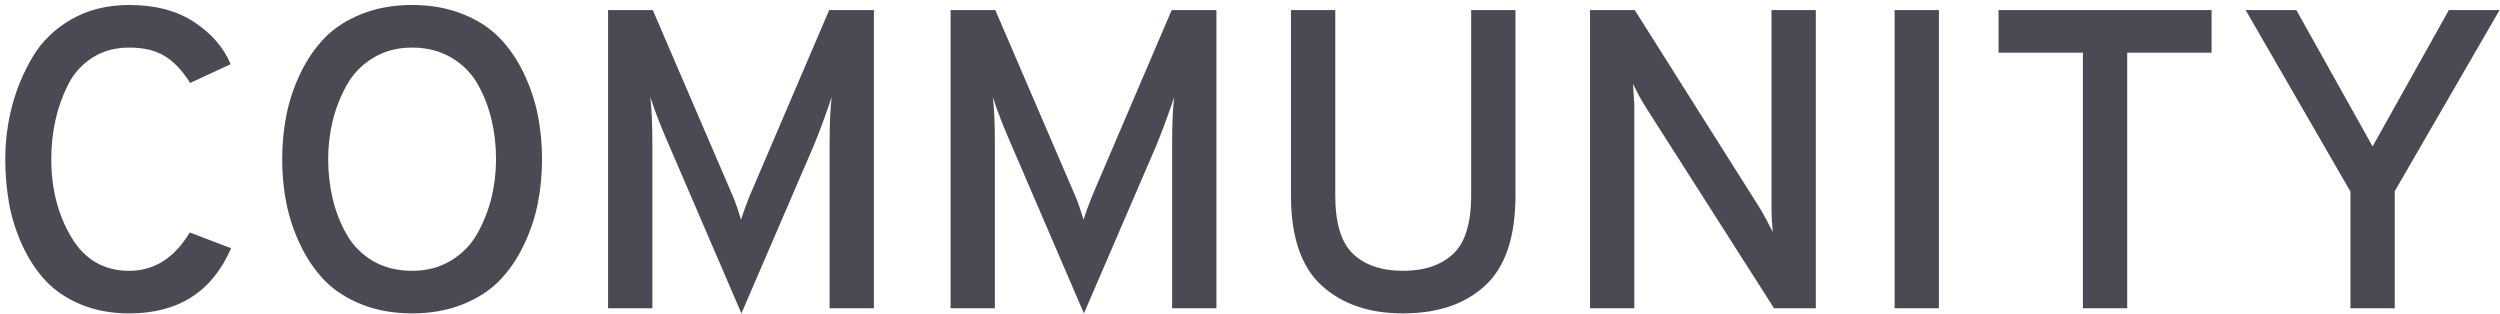 <?xml version="1.0" encoding="UTF-8"?>
<svg width="446px" height="56px" viewBox="0 0 446 56" version="1.1" xmlns="http://www.w3.org/2000/svg" xmlns:xlink="http://www.w3.org/1999/xlink">
    <!-- Generator: Sketch 58 (84663) - https://sketch.com -->
    <title>COMMUNITY</title>
    <desc>Created with Sketch.</desc>
    <g id="Page-1" stroke="none" stroke-width="1" fill="none" fill-rule="evenodd">
        <path d="M23.056,55.912 C19.864,55.912 16.989,55.38 14.43,54.316 C11.871,53.252 9.769,51.833 8.122,50.06 C6.475,48.287 5.095,46.184 3.98,43.752 C2.865,41.32 2.08,38.837 1.624,36.304 C1.168,33.771 0.94,31.136 0.94,28.4 C0.94,25.157 1.345,21.991 2.156,18.9 C2.967,15.809 4.195,12.883 5.842,10.122 C7.489,7.361 9.794,5.131 12.758,3.434 C15.722,1.737 19.155,0.888 23.056,0.888 C27.717,0.888 31.593,1.914 34.684,3.966 C37.775,6.018 39.928,8.513 41.144,11.452 L33.924,14.796 C32.556,12.617 31.049,11.021 29.402,10.008 C27.755,8.995 25.64,8.488 23.056,8.488 C20.523,8.488 18.319,9.096 16.444,10.312 C14.569,11.528 13.125,13.149 12.112,15.176 C11.099,17.203 10.351,19.318 9.87,21.522 C9.389,23.726 9.148,26.019 9.148,28.4 C9.148,33.669 10.339,38.305 12.72,42.308 C15.101,46.311 18.547,48.312 23.056,48.312 C27.515,48.312 31.112,46.032 33.848,41.472 L41.22,44.284 C37.876,52.036 31.821,55.912 23.056,55.912 Z M82.488,54.316 C79.803,55.38 76.813,55.912 73.52,55.912 C70.227,55.912 67.237,55.38 64.552,54.316 C61.867,53.252 59.663,51.833 57.94,50.06 C56.217,48.287 54.773,46.184 53.608,43.752 C52.443,41.32 51.607,38.837 51.1,36.304 C50.593,33.771 50.34,31.136 50.34,28.4 C50.34,25.664 50.593,23.029 51.1,20.496 C51.607,17.963 52.443,15.48 53.608,13.048 C54.773,10.616 56.217,8.513 57.94,6.74 C59.663,4.967 61.867,3.548 64.552,2.484 C67.237,1.42 70.227,0.888 73.52,0.888 C76.813,0.888 79.803,1.42 82.488,2.484 C85.173,3.548 87.377,4.967 89.1,6.74 C90.823,8.513 92.267,10.616 93.432,13.048 C94.597,15.48 95.433,17.963 95.94,20.496 C96.447,23.029 96.7,25.664 96.7,28.4 C96.7,31.136 96.447,33.771 95.94,36.304 C95.433,38.837 94.597,41.32 93.432,43.752 C92.267,46.184 90.823,48.287 89.1,50.06 C87.377,51.833 85.173,53.252 82.488,54.316 Z M66.528,46.564 C68.555,47.729 70.885,48.312 73.52,48.312 C76.155,48.312 78.485,47.691 80.512,46.45 C82.539,45.209 84.109,43.575 85.224,41.548 C86.339,39.521 87.162,37.406 87.694,35.202 C88.226,32.998 88.492,30.731 88.492,28.4 C88.492,25.968 88.226,23.625 87.694,21.37 C87.162,19.115 86.339,17 85.224,15.024 C84.109,13.048 82.539,11.465 80.512,10.274 C78.485,9.083 76.155,8.488 73.52,8.488 C70.885,8.488 68.555,9.109 66.528,10.35 C64.501,11.591 62.931,13.225 61.816,15.252 C60.701,17.279 59.878,19.394 59.346,21.598 C58.814,23.802 58.548,26.069 58.548,28.4 C58.548,30.832 58.814,33.175 59.346,35.43 C59.878,37.685 60.701,39.8 61.816,41.776 C62.931,43.752 64.501,45.348 66.528,46.564 Z M155.904,55 L148,55 L148,25.892 C148,22.041 148.127,19.179 148.38,17.304 L147.918,18.655 C146.926,21.524 145.99,24.012 145.112,26.12 L132.268,55.912 L119.348,25.892 C117.98,22.801 116.865,19.939 116.004,17.304 L116.067,17.815 C116.278,19.684 116.384,22.376 116.384,25.892 L116.384,55 L108.48,55 L108.48,1.8 L116.46,1.8 L130.748,35.012 C131.255,36.228 131.736,37.621 132.192,39.192 C132.547,38.077 133.053,36.684 133.712,35.012 L147.924,1.8 L155.904,1.8 L155.904,55 Z M217.008,55 L209.104,55 L209.104,25.892 C209.104,22.041 209.231,19.179 209.484,17.304 L209.022,18.655 C208.03,21.524 207.094,24.012 206.216,26.12 L193.372,55.912 L180.452,25.892 C179.084,22.801 177.969,19.939 177.108,17.304 L177.171,17.815 C177.382,19.684 177.488,22.376 177.488,25.892 L177.488,55 L169.584,55 L169.584,1.8 L177.564,1.8 L191.852,35.012 C192.359,36.228 192.84,37.621 193.296,39.192 C193.651,38.077 194.157,36.684 194.816,35.012 L209.028,1.8 L217.008,1.8 L217.008,55 Z M250.296,55.912 C244.267,55.912 239.428,54.253 235.78,50.934 C232.132,47.615 230.308,42.257 230.308,34.86 L230.308,1.8 L238.212,1.8 L238.212,34.86 C238.212,39.825 239.276,43.309 241.404,45.31 C243.532,47.311 246.496,48.312 250.296,48.312 C254.096,48.312 257.073,47.311 259.226,45.31 C261.379,43.309 262.456,39.825 262.456,34.86 L262.456,1.8 L270.36,1.8 L270.36,34.86 C270.36,42.257 268.561,47.615 264.964,50.934 C261.367,54.253 256.477,55.912 250.296,55.912 Z M323.94,55 L316.492,55 L293.464,18.9 C292.755,17.785 292.045,16.468 291.336,14.948 L291.554,18.628 C291.561,18.767 291.564,18.858 291.564,18.9 L291.564,55 L283.66,55 L283.66,1.8 L291.64,1.8 L314.06,37.292 L314.292,37.681 C314.816,38.577 315.474,39.815 316.264,41.396 C316.112,39.876 316.036,38.533 316.036,37.368 L316.036,1.8 L323.94,1.8 L323.94,55 Z M338,55 L338,1.8 L345.904,1.8 L345.904,55 L338,55 Z M379.496,9.4 L379.496,55 L371.592,55 L371.592,9.4 L356.544,9.4 L356.544,1.8 L394.544,1.8 L394.544,9.4 L379.496,9.4 Z M419.32,55 L419.32,34.176 L400.624,1.8 L409.668,1.8 L423.272,26.12 L436.876,1.8 L445.92,1.8 L427.224,34.1 L427.224,55 L419.32,55 Z" id="COMMUNITY" fill="#4A4A55" fill-rule="nonzero"></path>
    </g>
</svg>